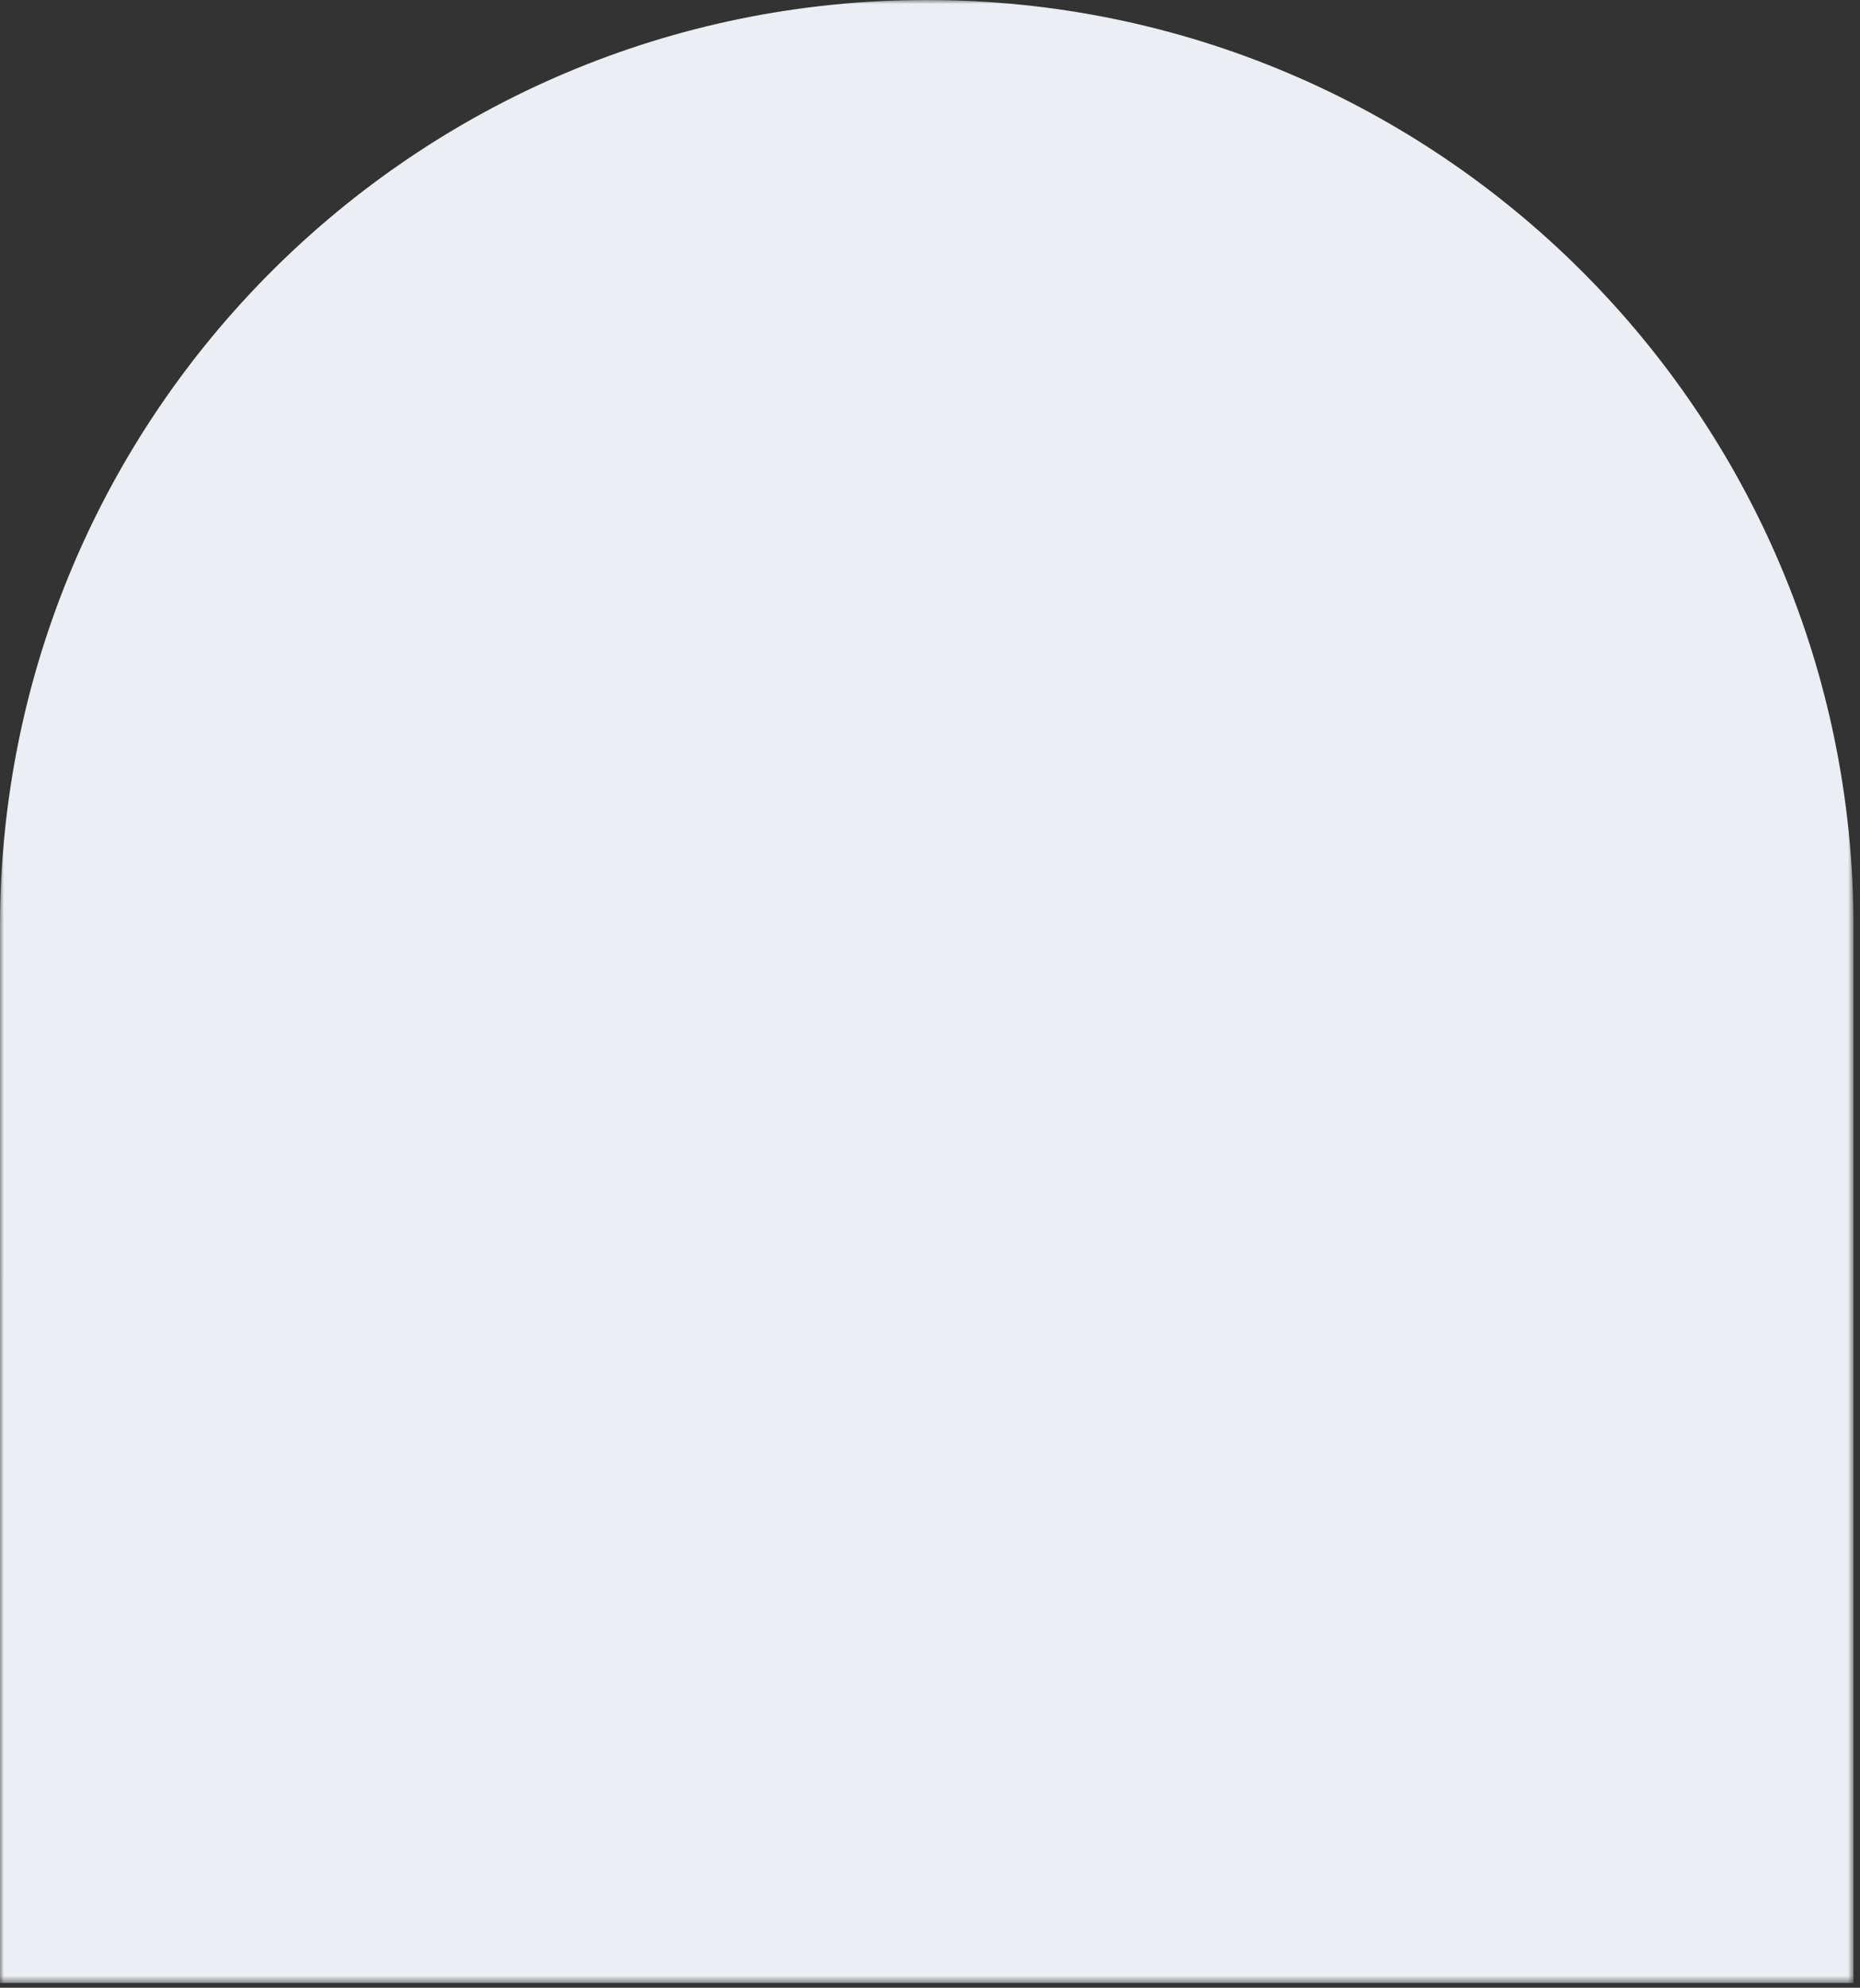 <svg width="233" height="249" viewBox="0 0 233 249" fill="none" xmlns="http://www.w3.org/2000/svg">
<rect x="0" y="0" width="233" height="249" fill="#333333" stroke="none"/>
<mask id="mask0" mask-type="alpha" maskUnits="userSpaceOnUse" x="0" y="0" width="233" height="249">
<path fill-rule="evenodd" clip-rule="evenodd" d="M0 0H232.187V248.403H0V0Z" fill="white"/>
</mask>
<g mask="url(#mask0)">
<path fill-rule="evenodd" clip-rule="evenodd" d="M-0 248.402L0.001 116.092C0.001 51.976 51.978 0 116.095 0C180.211 0 232.187 51.977 232.187 116.093V248.403L-0 248.402Z" fill="#EBEFF3"/>
</g>
</svg>
